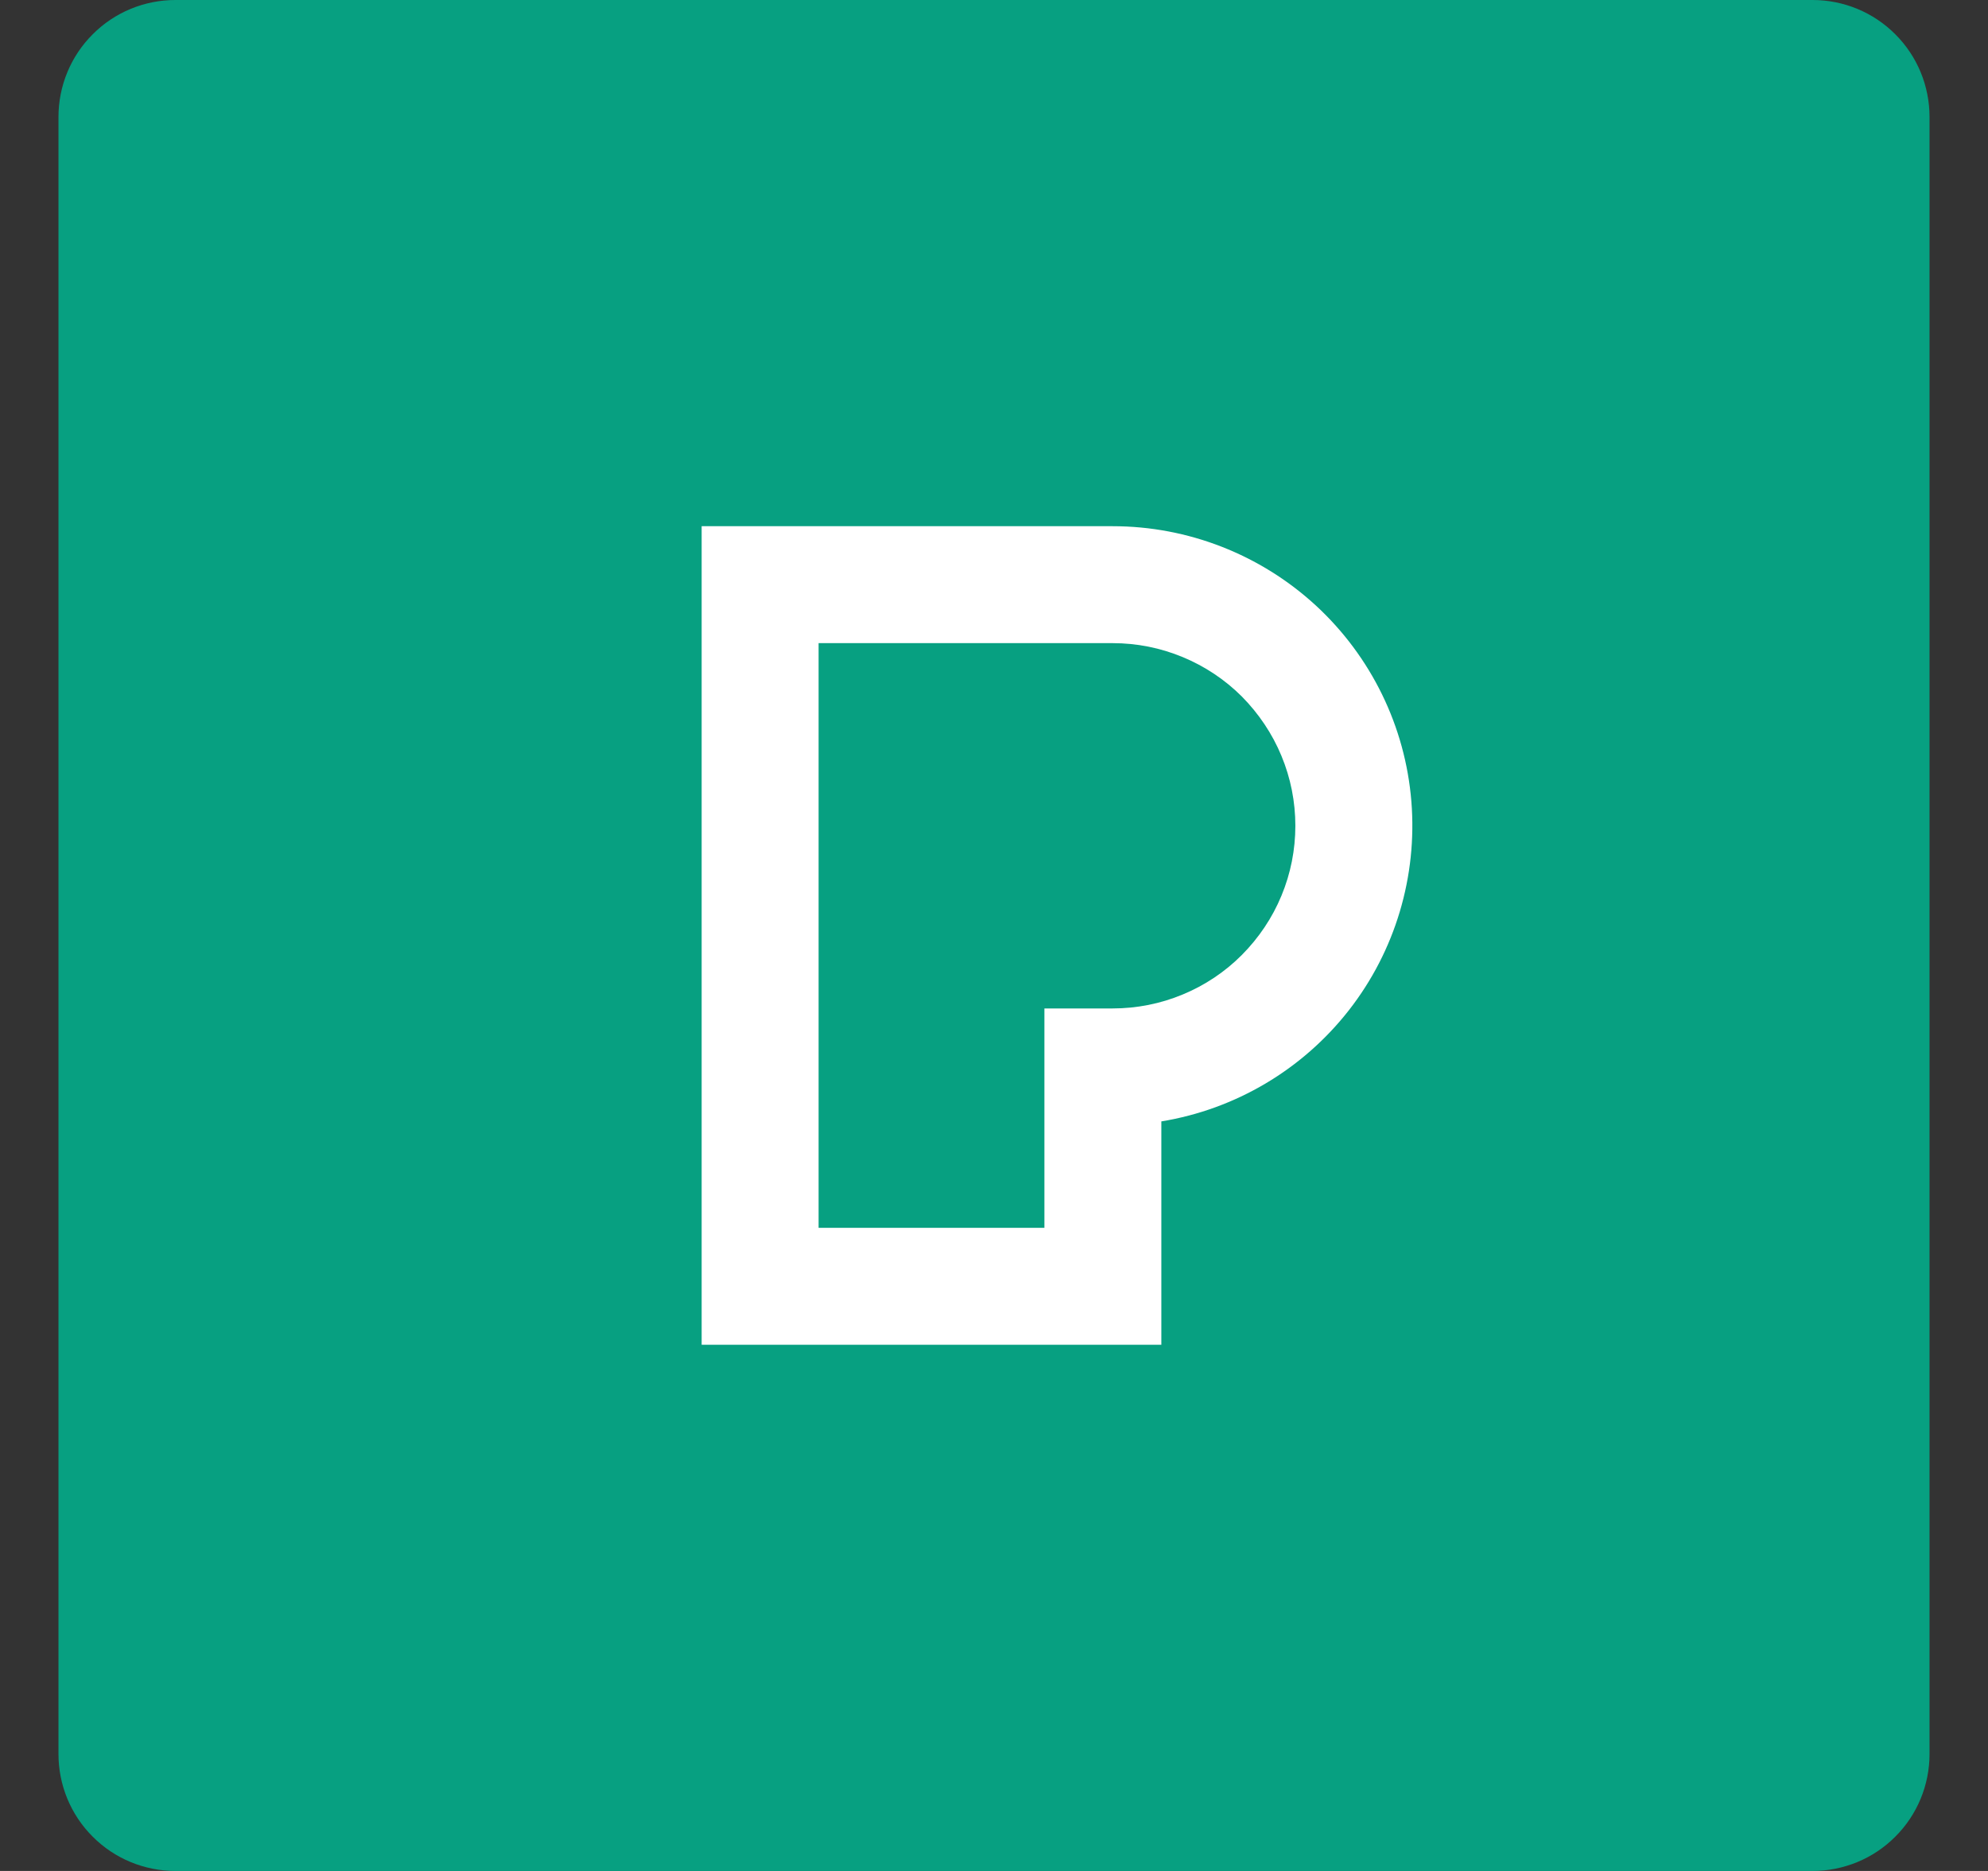 <svg width="17" height="16" viewBox="0 0 17 16" fill="none" xmlns="http://www.w3.org/2000/svg">
<rect x="0" y="0" width="17" height="16" fill="#333333" stroke="none"/>
<path d="M1.5 0H15.5C15.765 0 16.02 0.105 16.207 0.293C16.395 0.48 16.5 0.735 16.5 1V15C16.5 15.265 16.395 15.52 16.207 15.707C16.02 15.895 15.765 16 15.5 16H1.5C1.235 16 0.98 15.895 0.793 15.707C0.605 15.52 0.5 15.265 0.5 15V1C0.5 0.735 0.605 0.48 0.793 0.293C0.98 0.105 1.235 0 1.5 0V0Z" fill="#07A081"/>
<path d="M7 10.5H8.931V8.624H9.515C9.72 8.624 9.923 8.584 10.113 8.505C10.302 8.427 10.475 8.312 10.62 8.166C10.764 8.021 10.88 7.849 10.958 7.66C11.037 7.47 11.077 7.267 11.077 7.062C11.077 6.857 11.037 6.654 10.958 6.464C10.88 6.275 10.764 6.103 10.62 5.957C10.475 5.812 10.302 5.697 10.113 5.619C9.923 5.54 9.72 5.5 9.515 5.5H7V10.5ZM9.931 11.5H6V4.5H9.515C10.158 4.5 10.778 4.742 11.252 5.178C11.725 5.614 12.017 6.212 12.069 6.853C12.121 7.494 11.931 8.132 11.535 8.639C11.139 9.146 10.566 9.486 9.931 9.59V11.5Z" fill="white"/>
</svg>
